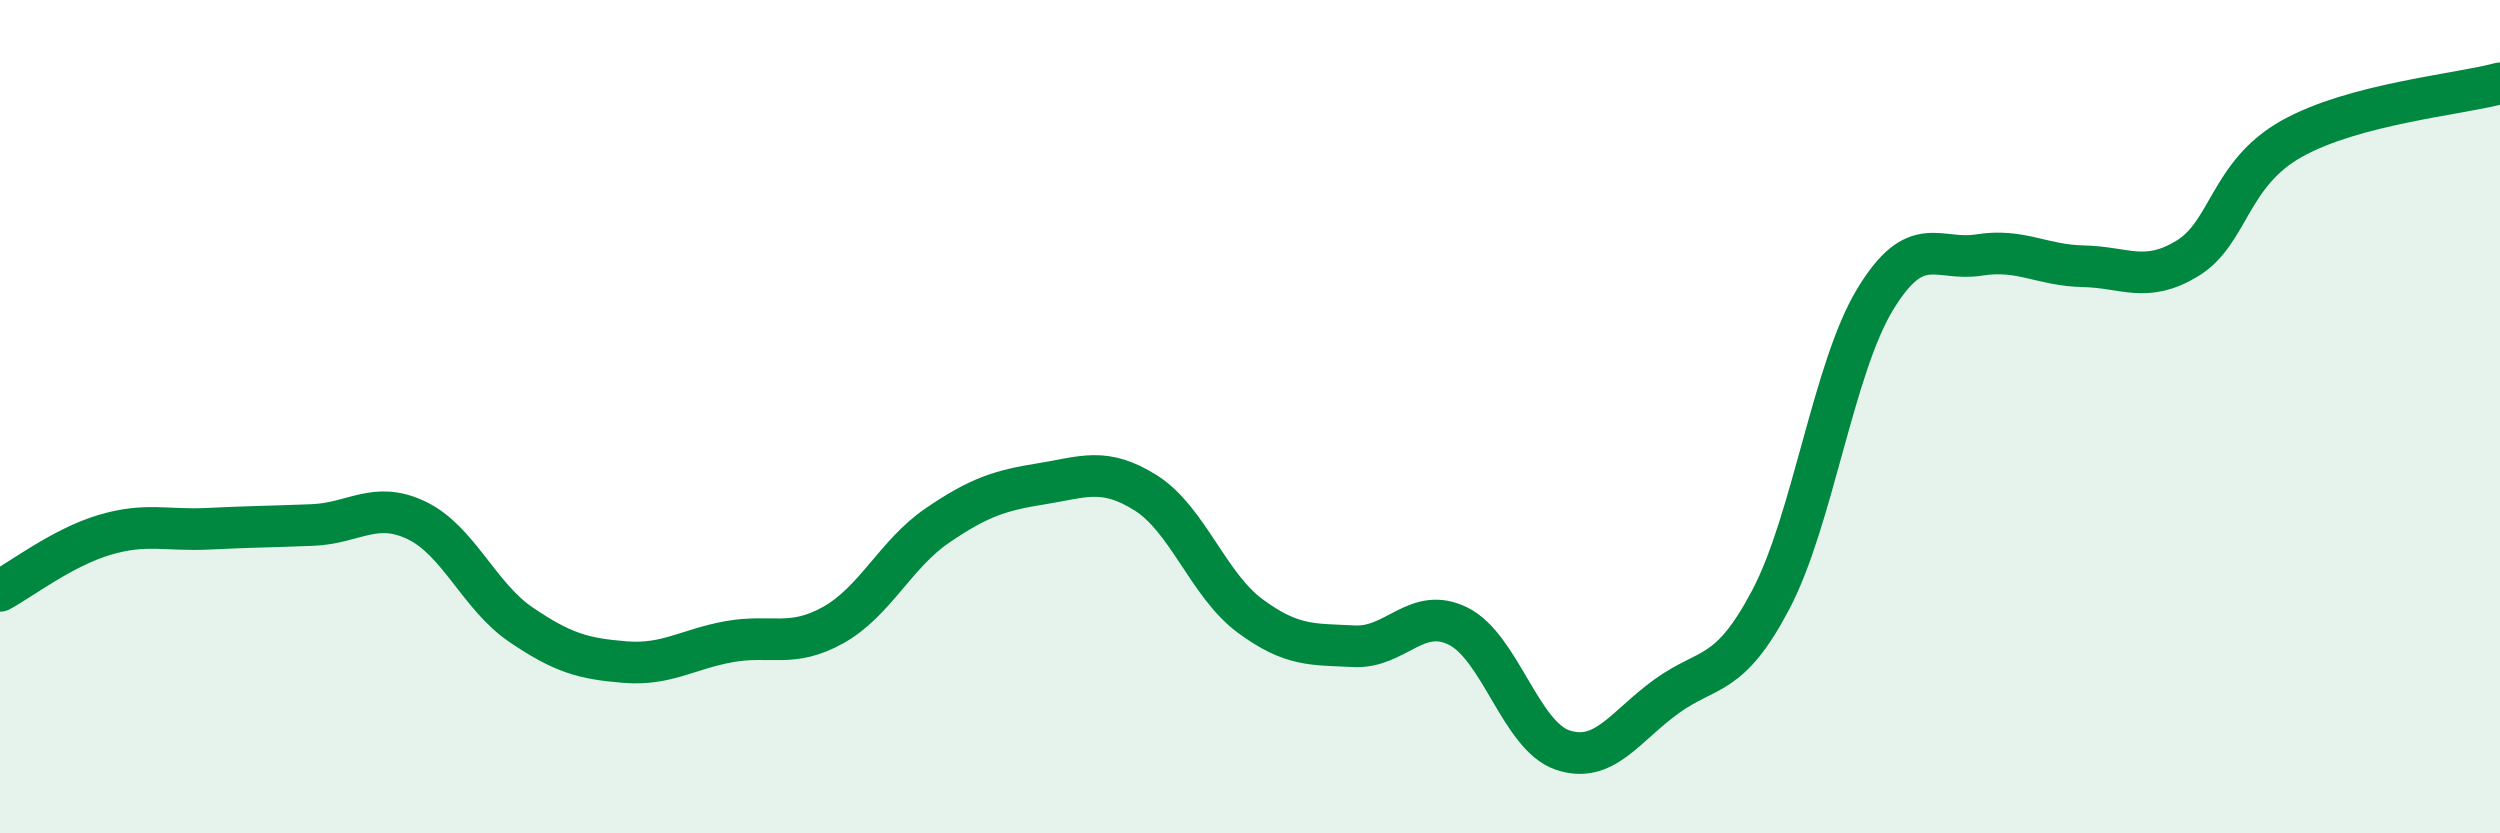 
    <svg width="60" height="20" viewBox="0 0 60 20" xmlns="http://www.w3.org/2000/svg">
      <path
        d="M 0,14.18 C 0.5,13.91 1.5,13.14 2.5,12.84 C 3.5,12.54 4,12.74 5,12.69 C 6,12.64 6.5,12.64 7.5,12.6 C 8.5,12.56 9,12.01 10,12.49 C 11,12.97 11.5,14.31 12.5,14.99 C 13.5,15.67 14,15.81 15,15.89 C 16,15.97 16.5,15.58 17.5,15.4 C 18.5,15.22 19,15.56 20,15 C 21,14.44 21.5,13.29 22.5,12.61 C 23.5,11.93 24,11.77 25,11.61 C 26,11.45 26.5,11.2 27.5,11.83 C 28.5,12.46 29,14.04 30,14.78 C 31,15.52 31.5,15.46 32.5,15.51 C 33.5,15.56 34,14.53 35,15.03 C 36,15.53 36.5,17.66 37.5,18 C 38.5,18.34 39,17.43 40,16.71 C 41,15.99 41.5,16.29 42.5,14.39 C 43.5,12.49 44,8.84 45,7.19 C 46,5.54 46.5,6.28 47.5,6.12 C 48.5,5.96 49,6.37 50,6.39 C 51,6.41 51.5,6.81 52.5,6.2 C 53.5,5.59 53.5,4.17 55,3.33 C 56.5,2.49 59,2.27 60,2L60 20L0 20Z"
        fill="#008740"
        opacity="0.1"
        stroke-linecap="round"
        stroke-linejoin="round"
      />
      <path
        d="M 0,14.18 C 0.5,13.91 1.5,13.14 2.5,12.84 C 3.5,12.54 4,12.74 5,12.69 C 6,12.64 6.5,12.64 7.5,12.6 C 8.5,12.56 9,12.01 10,12.49 C 11,12.97 11.5,14.31 12.5,14.99 C 13.5,15.67 14,15.81 15,15.89 C 16,15.97 16.5,15.58 17.5,15.4 C 18.5,15.22 19,15.56 20,15 C 21,14.44 21.5,13.29 22.5,12.61 C 23.5,11.93 24,11.77 25,11.61 C 26,11.45 26.5,11.2 27.5,11.83 C 28.5,12.46 29,14.04 30,14.78 C 31,15.52 31.5,15.46 32.5,15.51 C 33.5,15.56 34,14.53 35,15.03 C 36,15.53 36.5,17.66 37.5,18 C 38.5,18.34 39,17.43 40,16.71 C 41,15.99 41.5,16.29 42.5,14.39 C 43.5,12.49 44,8.84 45,7.19 C 46,5.54 46.5,6.28 47.5,6.12 C 48.5,5.96 49,6.37 50,6.39 C 51,6.41 51.5,6.81 52.5,6.2 C 53.5,5.59 53.5,4.17 55,3.33 C 56.5,2.49 59,2.27 60,2"
        stroke="#008740"
        stroke-width="1"
        fill="none"
        stroke-linecap="round"
        stroke-linejoin="round"
      />
    </svg>
  